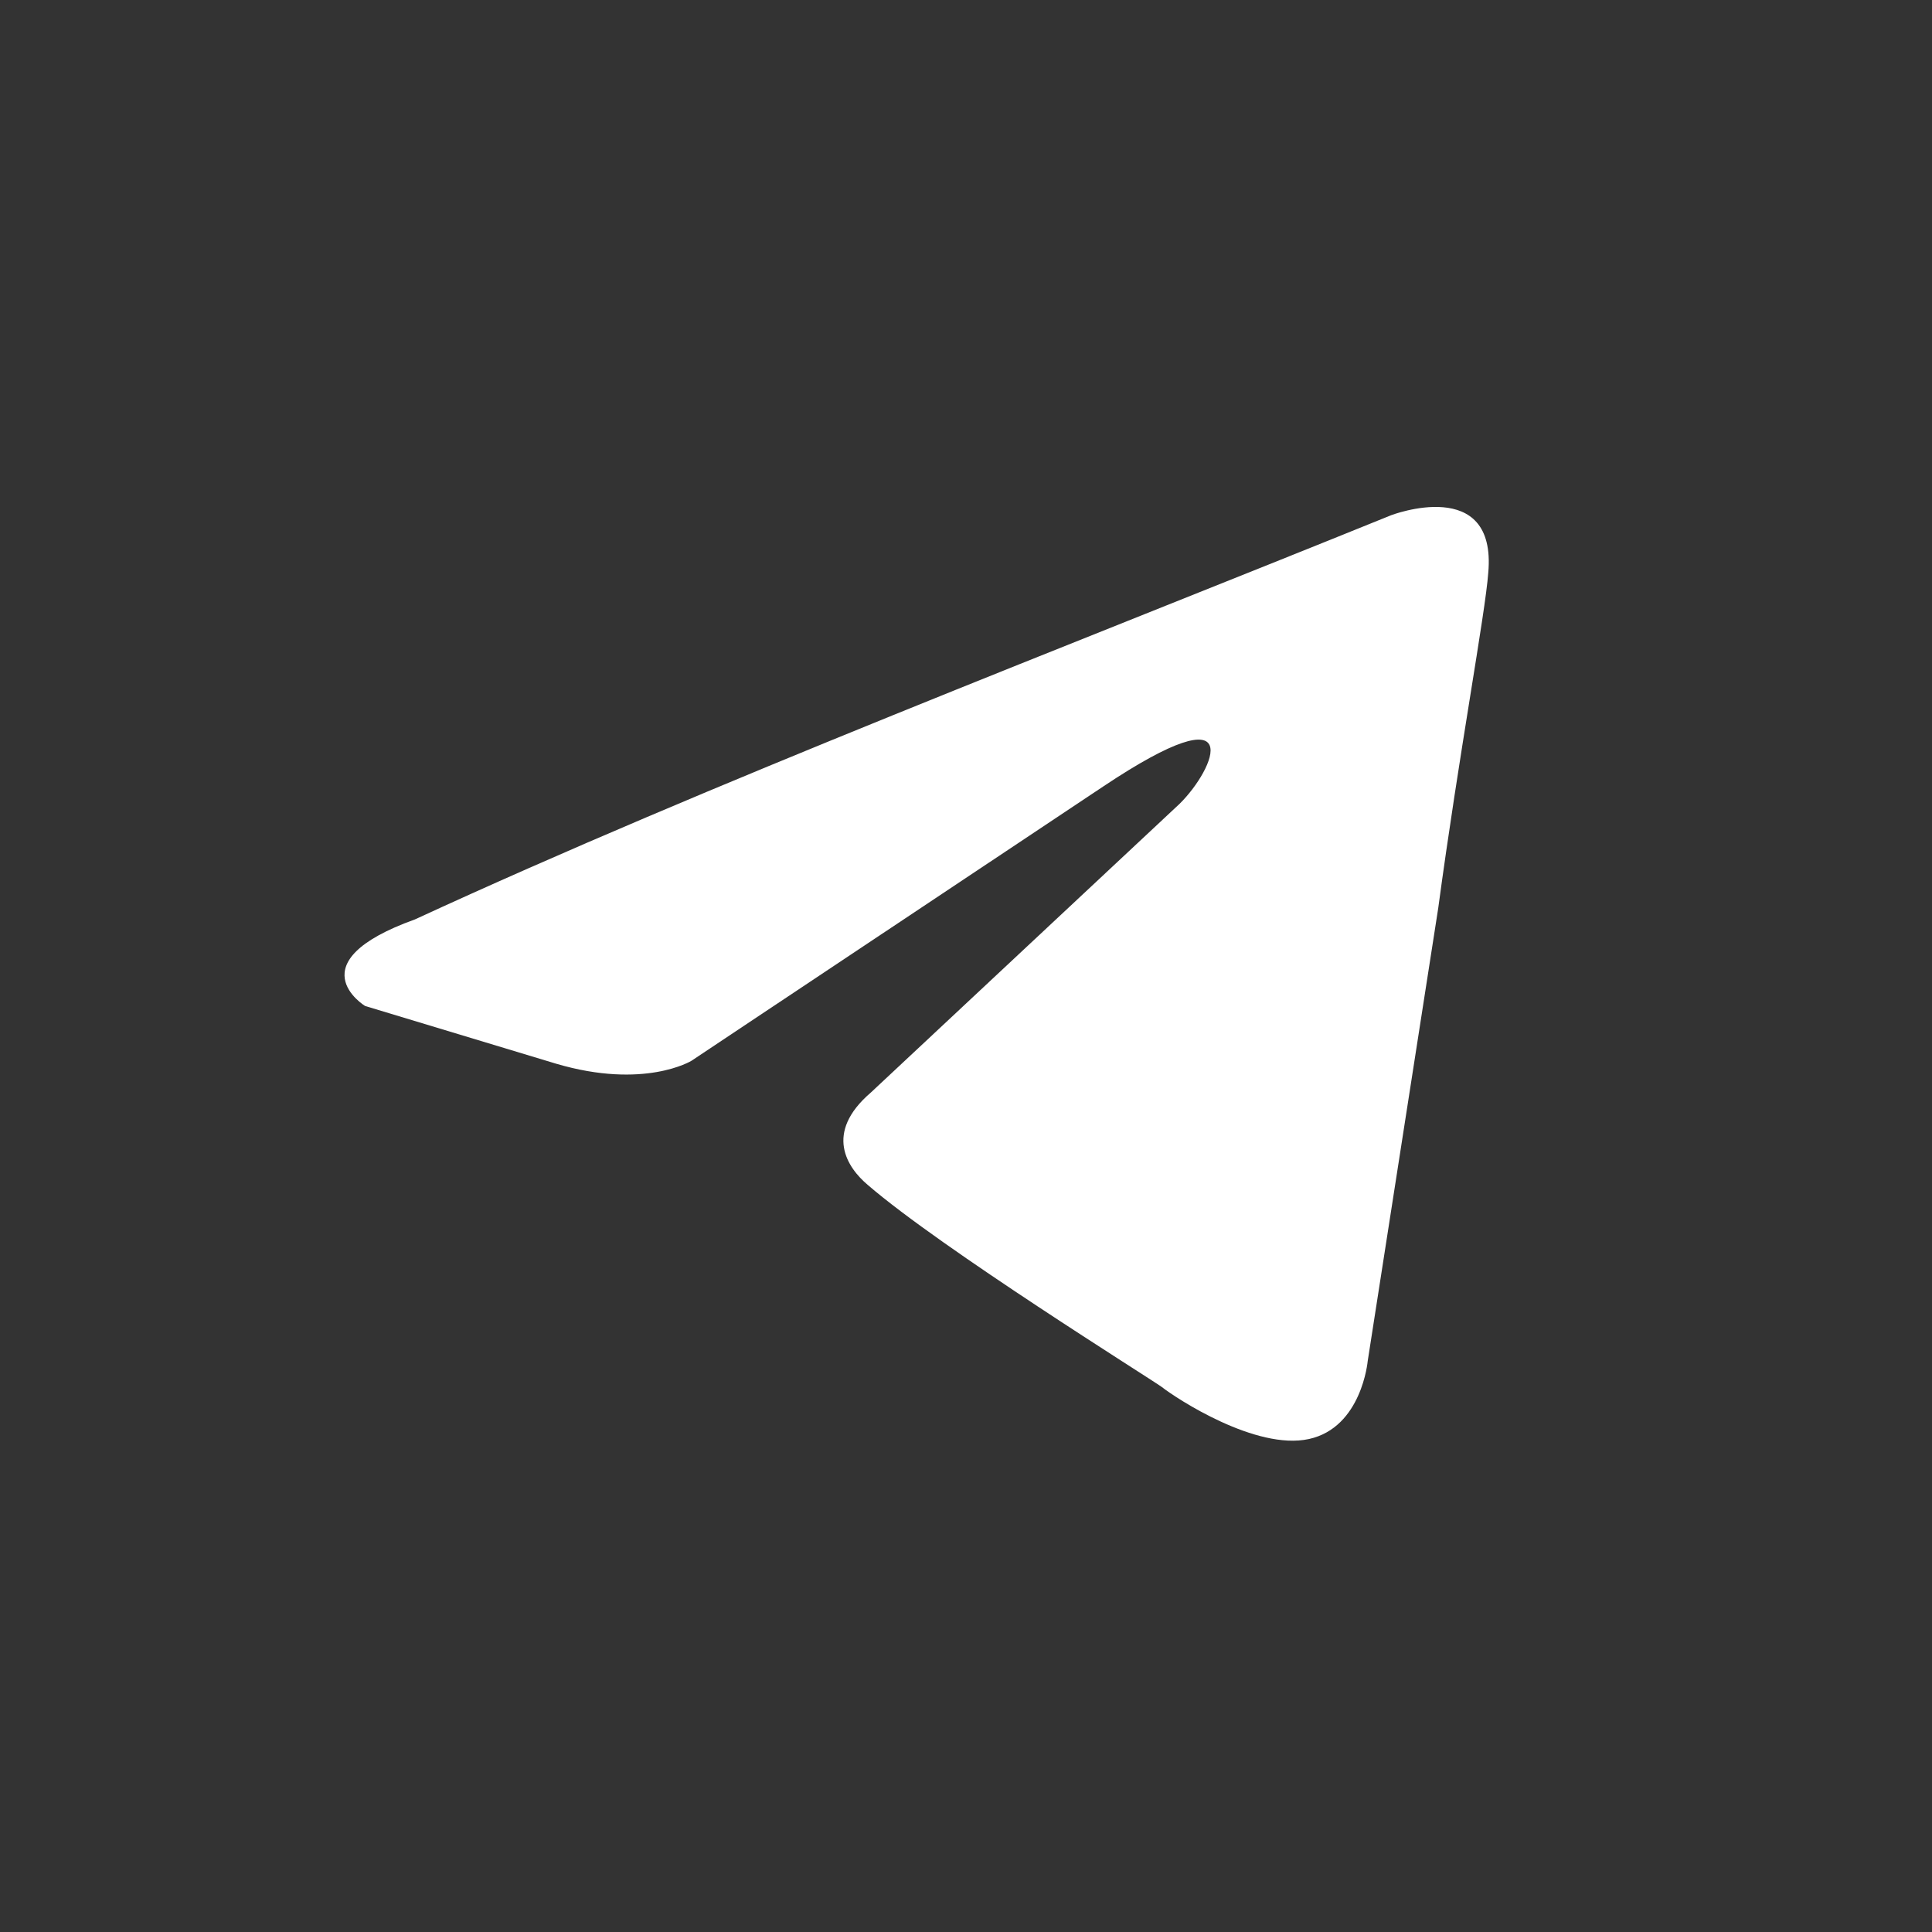 <svg width="38" height="38" viewBox="0 0 38 38" fill="none" xmlns="http://www.w3.org/2000/svg">
<rect x="0" y="0" width="38" height="38" fill="#333333" stroke="none"/>
<path d="M27.364 10.133C27.364 10.133 29.446 9.338 29.272 11.269C29.214 12.064 28.694 14.846 28.289 17.856L26.901 26.771C26.901 26.771 26.785 28.077 25.744 28.304C24.703 28.531 23.142 27.509 22.853 27.282C22.621 27.112 18.515 24.556 17.069 23.307C16.664 22.966 16.202 22.285 17.127 21.49L23.2 15.811C23.894 15.13 24.588 13.54 21.696 15.471L13.599 20.865C13.599 20.865 12.674 21.433 10.939 20.922L7.18 19.786C7.18 19.786 5.792 18.935 8.163 18.083C13.946 15.414 21.06 12.688 27.364 10.133Z" fill="white"/>
</svg>
